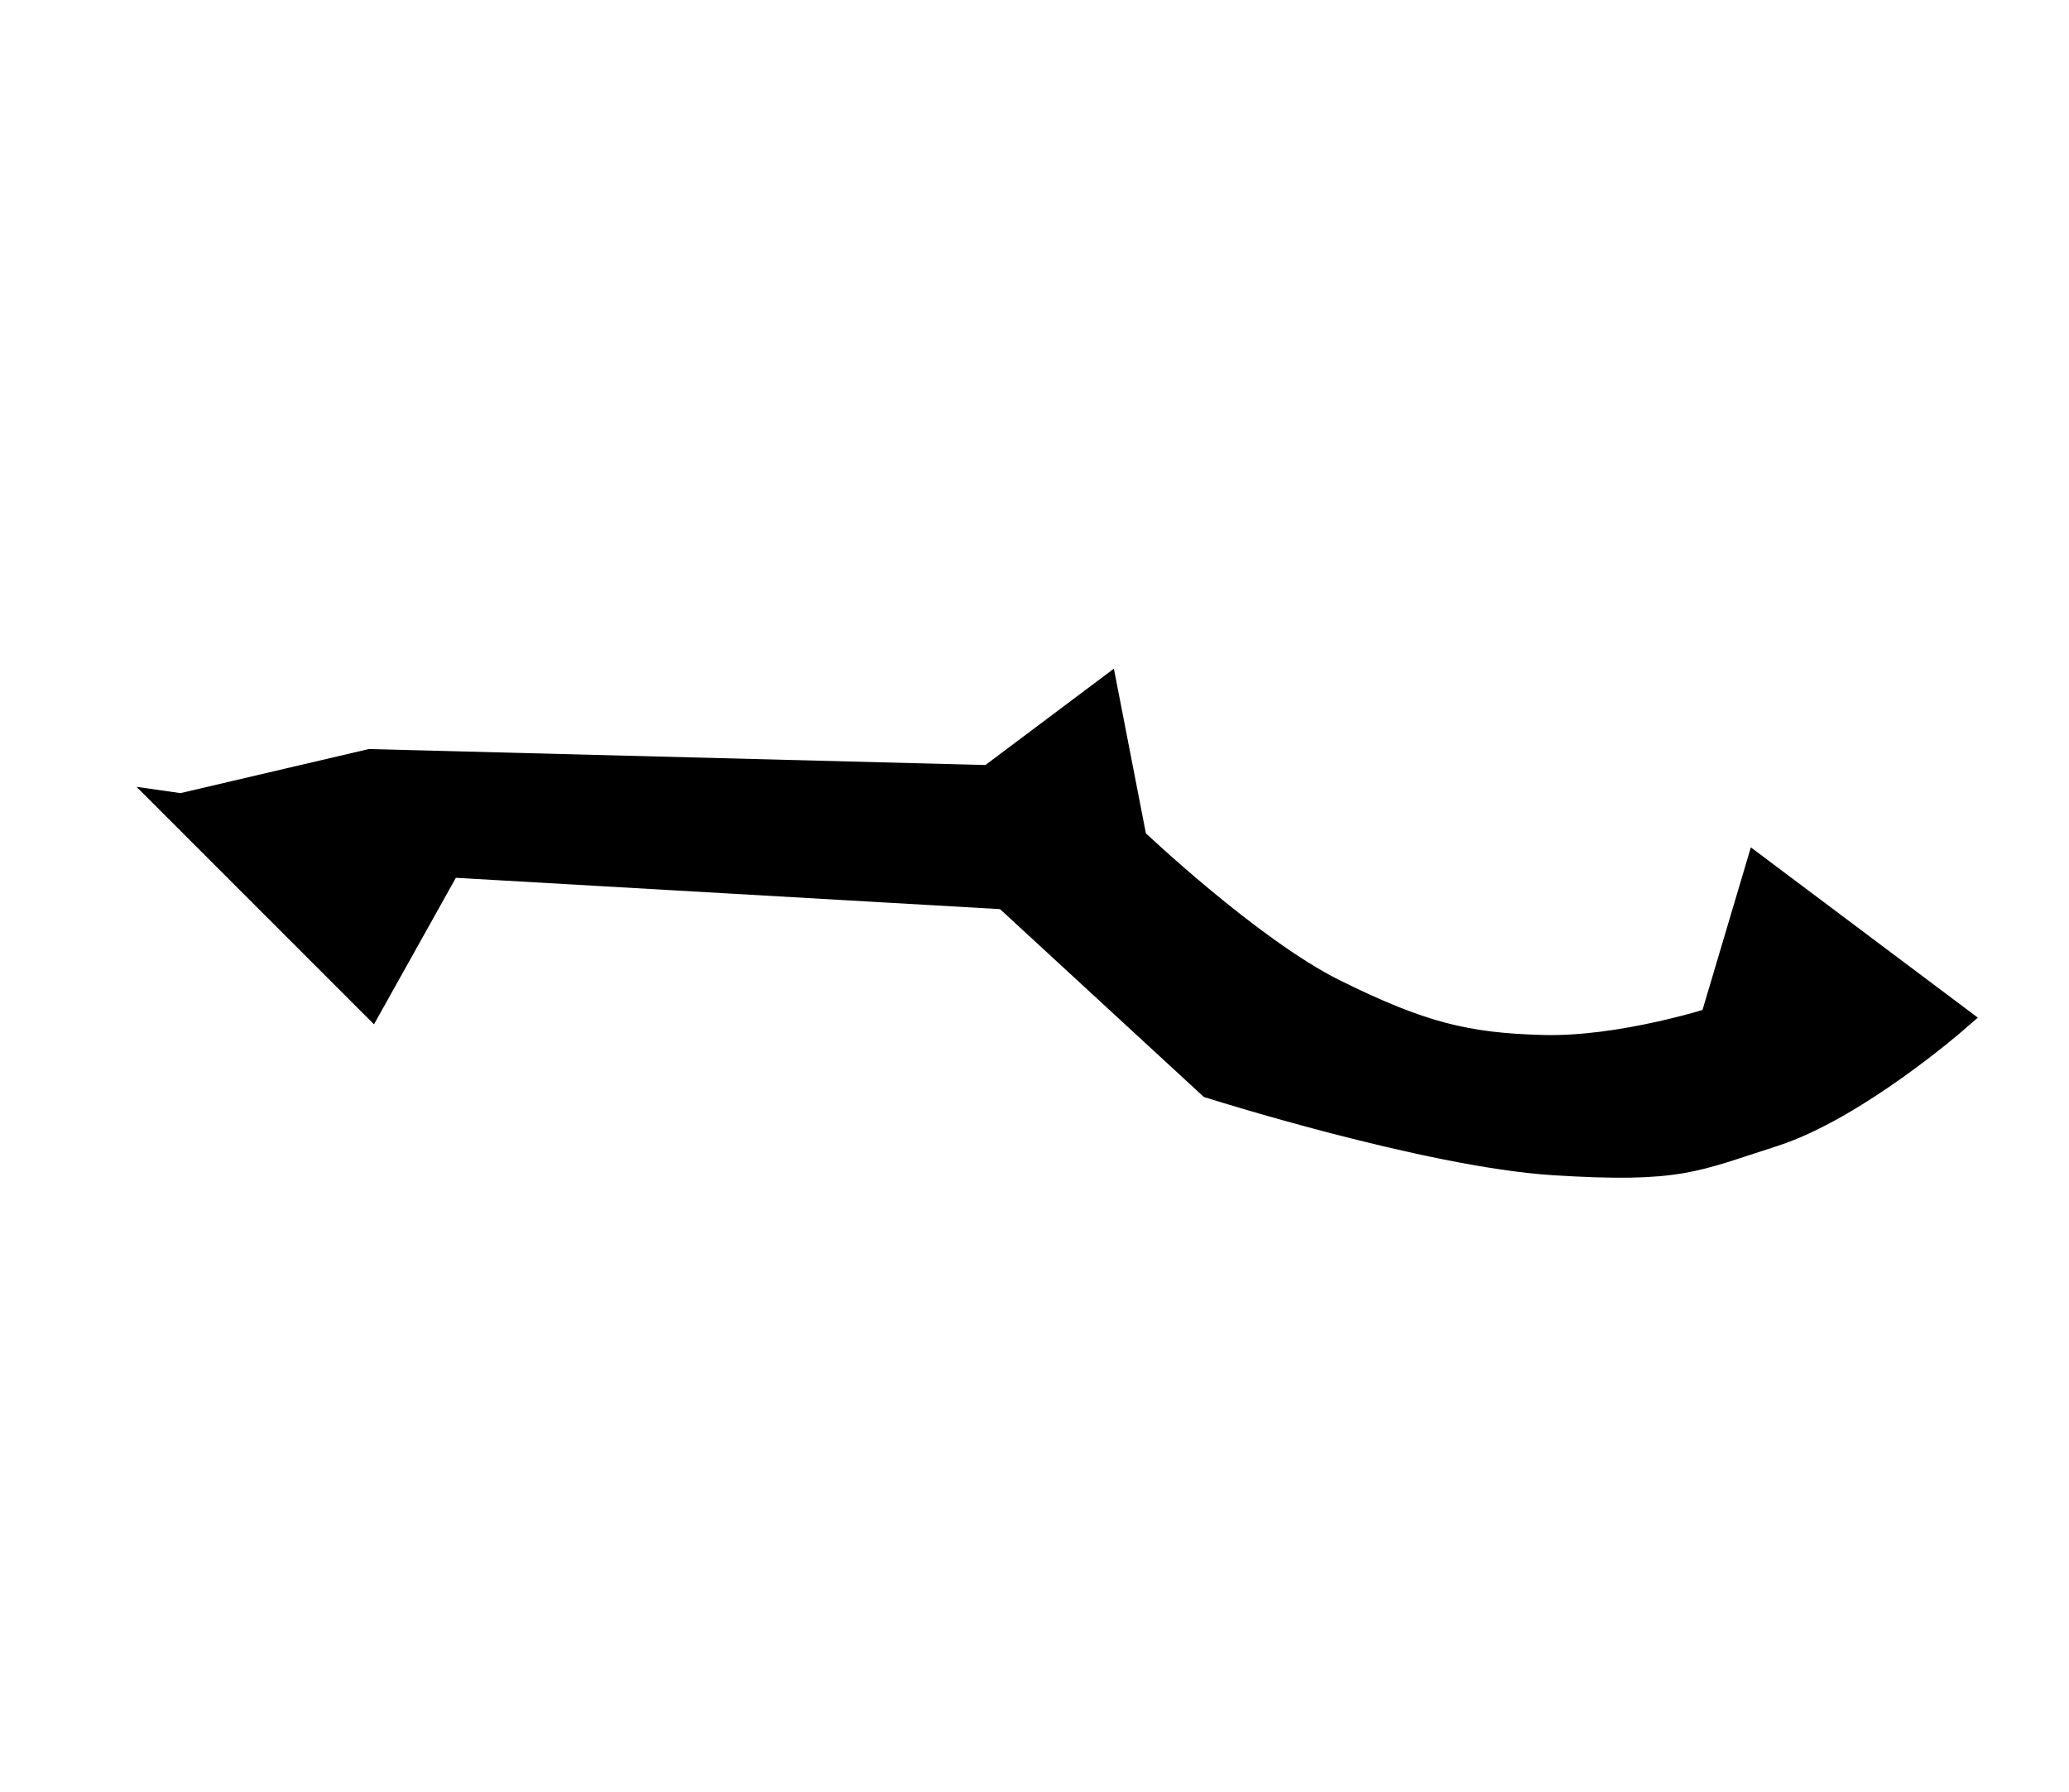 <svg xmlns="http://www.w3.org/2000/svg" width="82" height="71" version="1.0"><path style="fill:#000;fill-rule:evenodd;stroke:#000;stroke-width:1.25;stroke-linecap:butt;stroke-linejoin:miter;stroke-opacity:1;stroke-miterlimit:4;stroke-dasharray:none" d="m7.18 32.064 7.5 7.5 3.033-5.426 22.18 1.277 8.139 7.5s8.59 2.719 13.564 3.032c4.98.313 5.541-.14 8.617-1.117 3.22-1.024 7.18-4.468 7.18-4.468l-7.659-5.745-1.755 5.904s-3.693 1.206-6.862 1.117c-3.009-.084-4.822-.51-8.298-2.234-3.349-1.66-7.979-6.064-7.979-6.064l-1.117-5.744-4.468 3.35-24.574-.637-7.5 1.755z"/></svg>